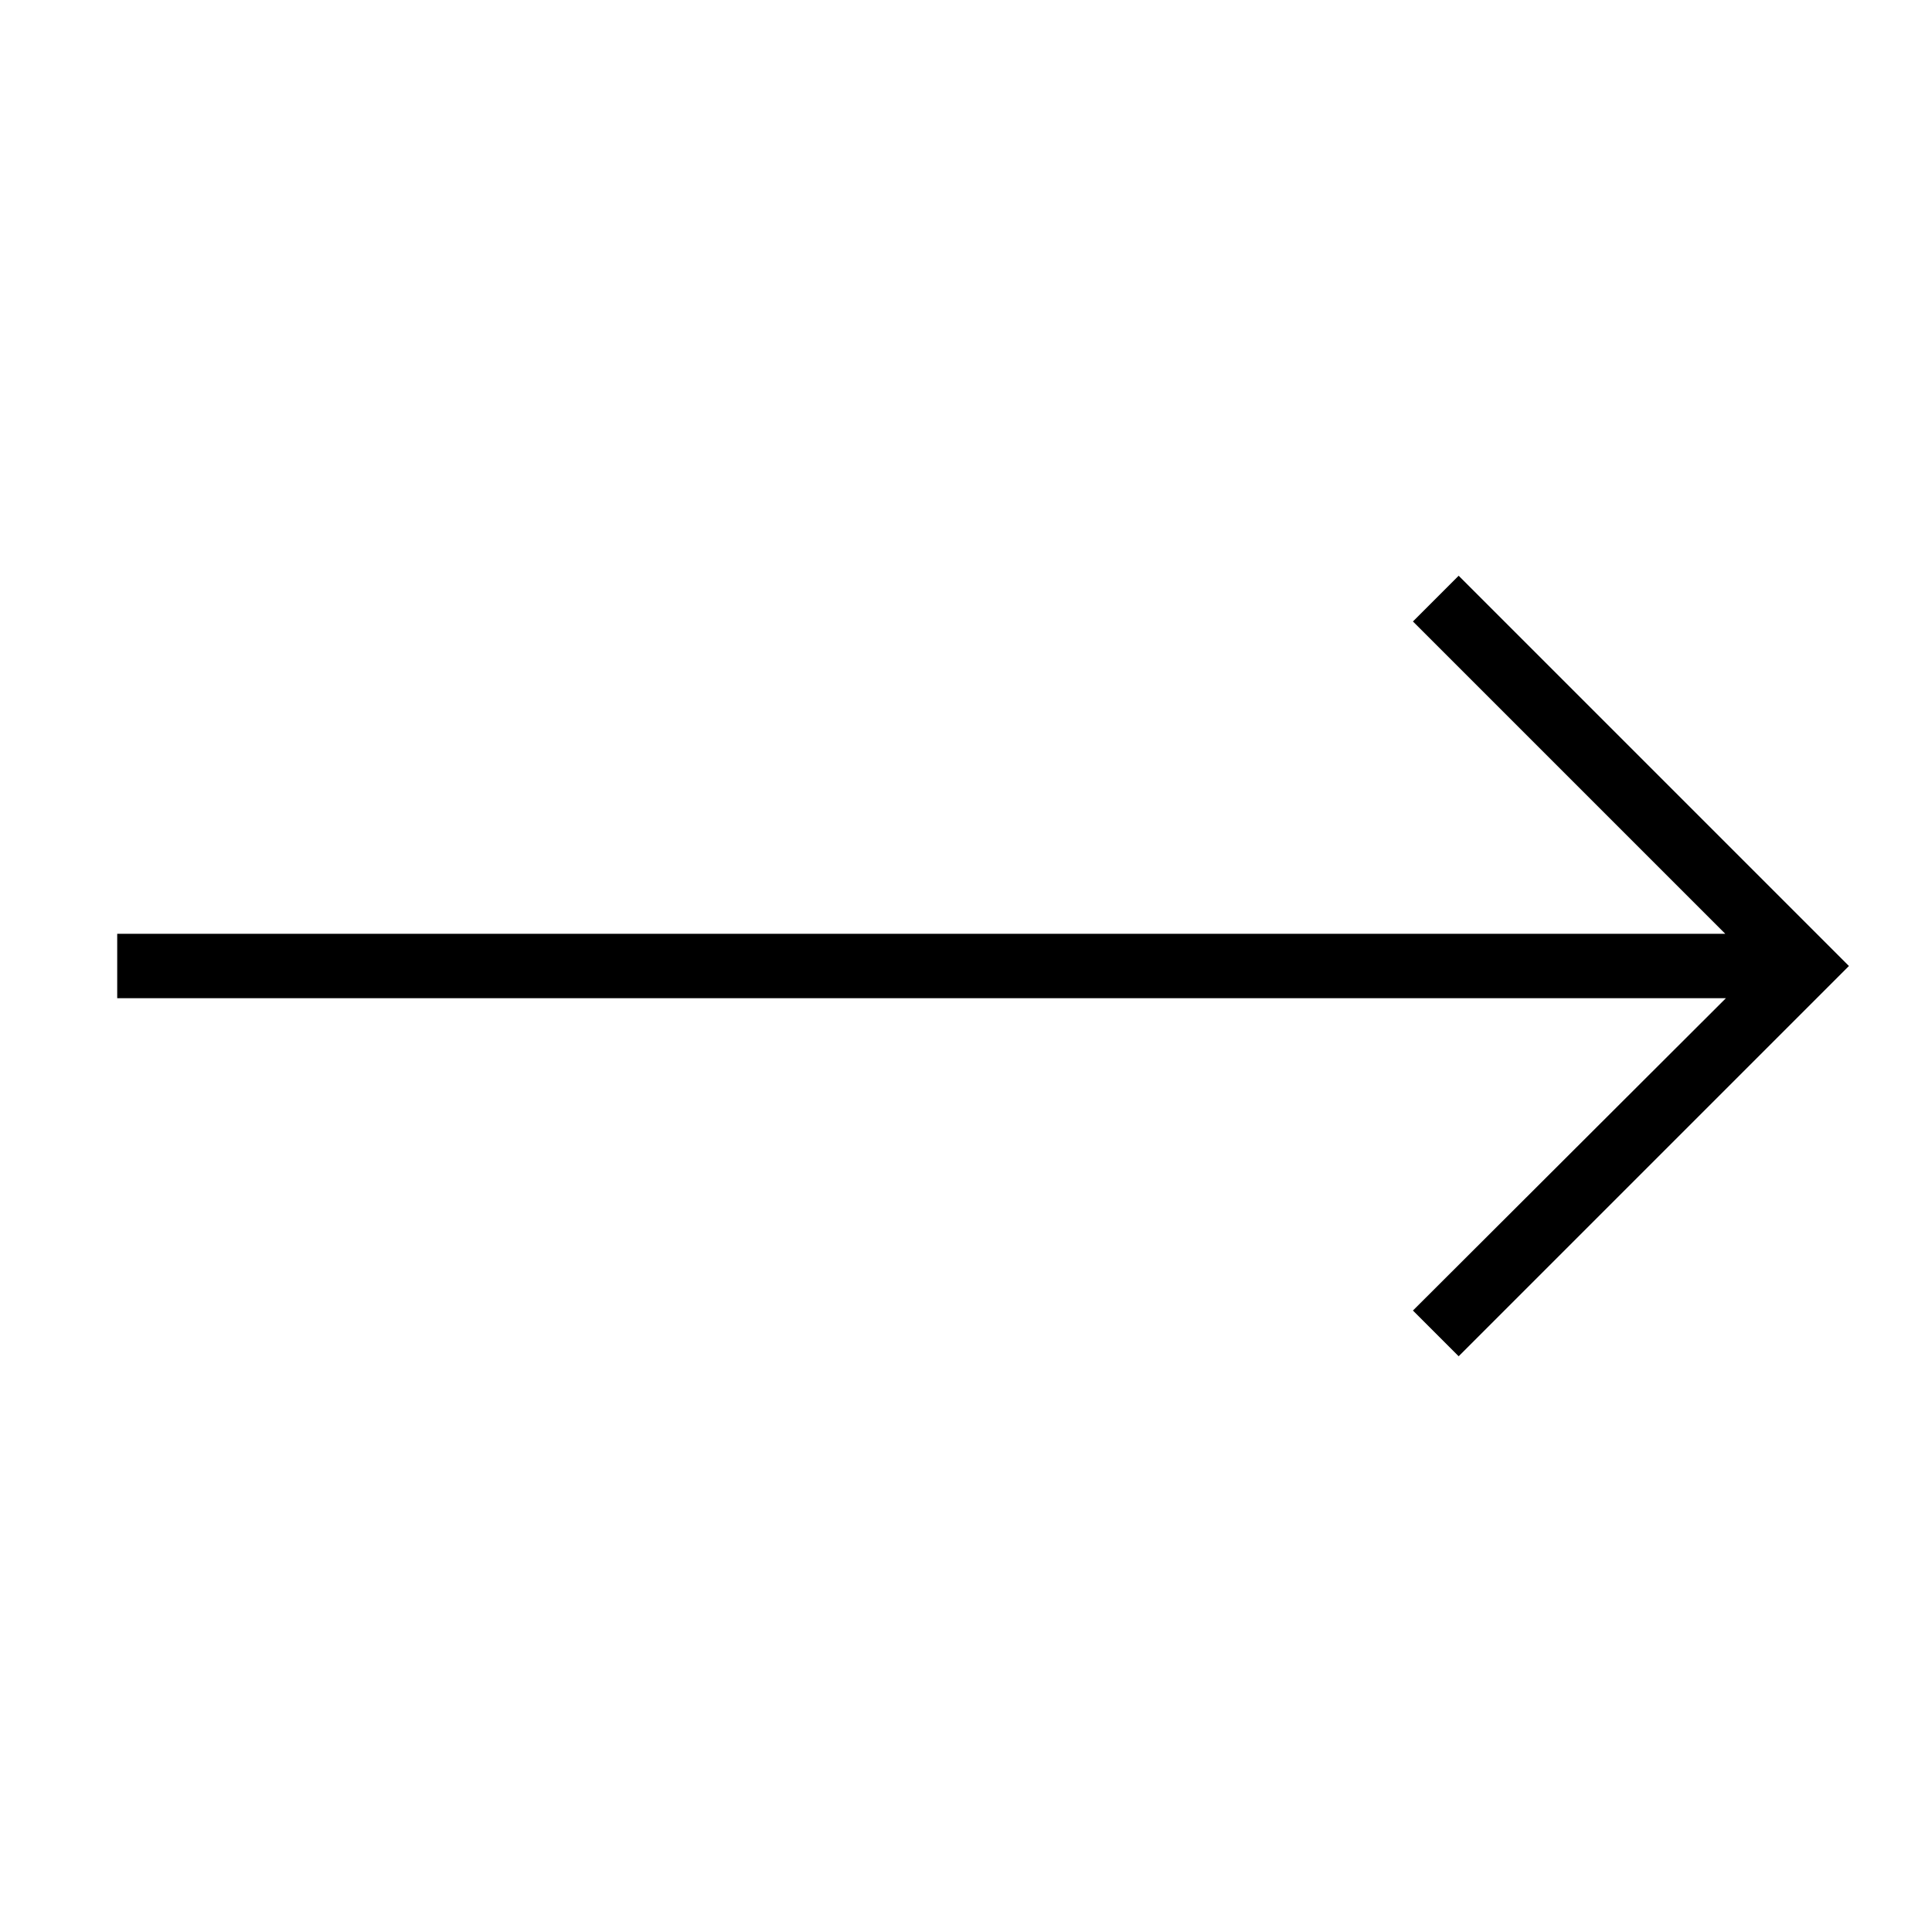 <svg id="Layer_1" data-name="Layer 1" xmlns="http://www.w3.org/2000/svg" viewBox="0 0 30 30"><title>arrow-right</title><polygon points="22.65 8.94 21.94 9.65 26.79 14.5 1.82 14.5 1.82 15.5 26.8 15.5 21.94 20.35 22.65 21.06 28.71 15 22.65 8.94"/></svg>